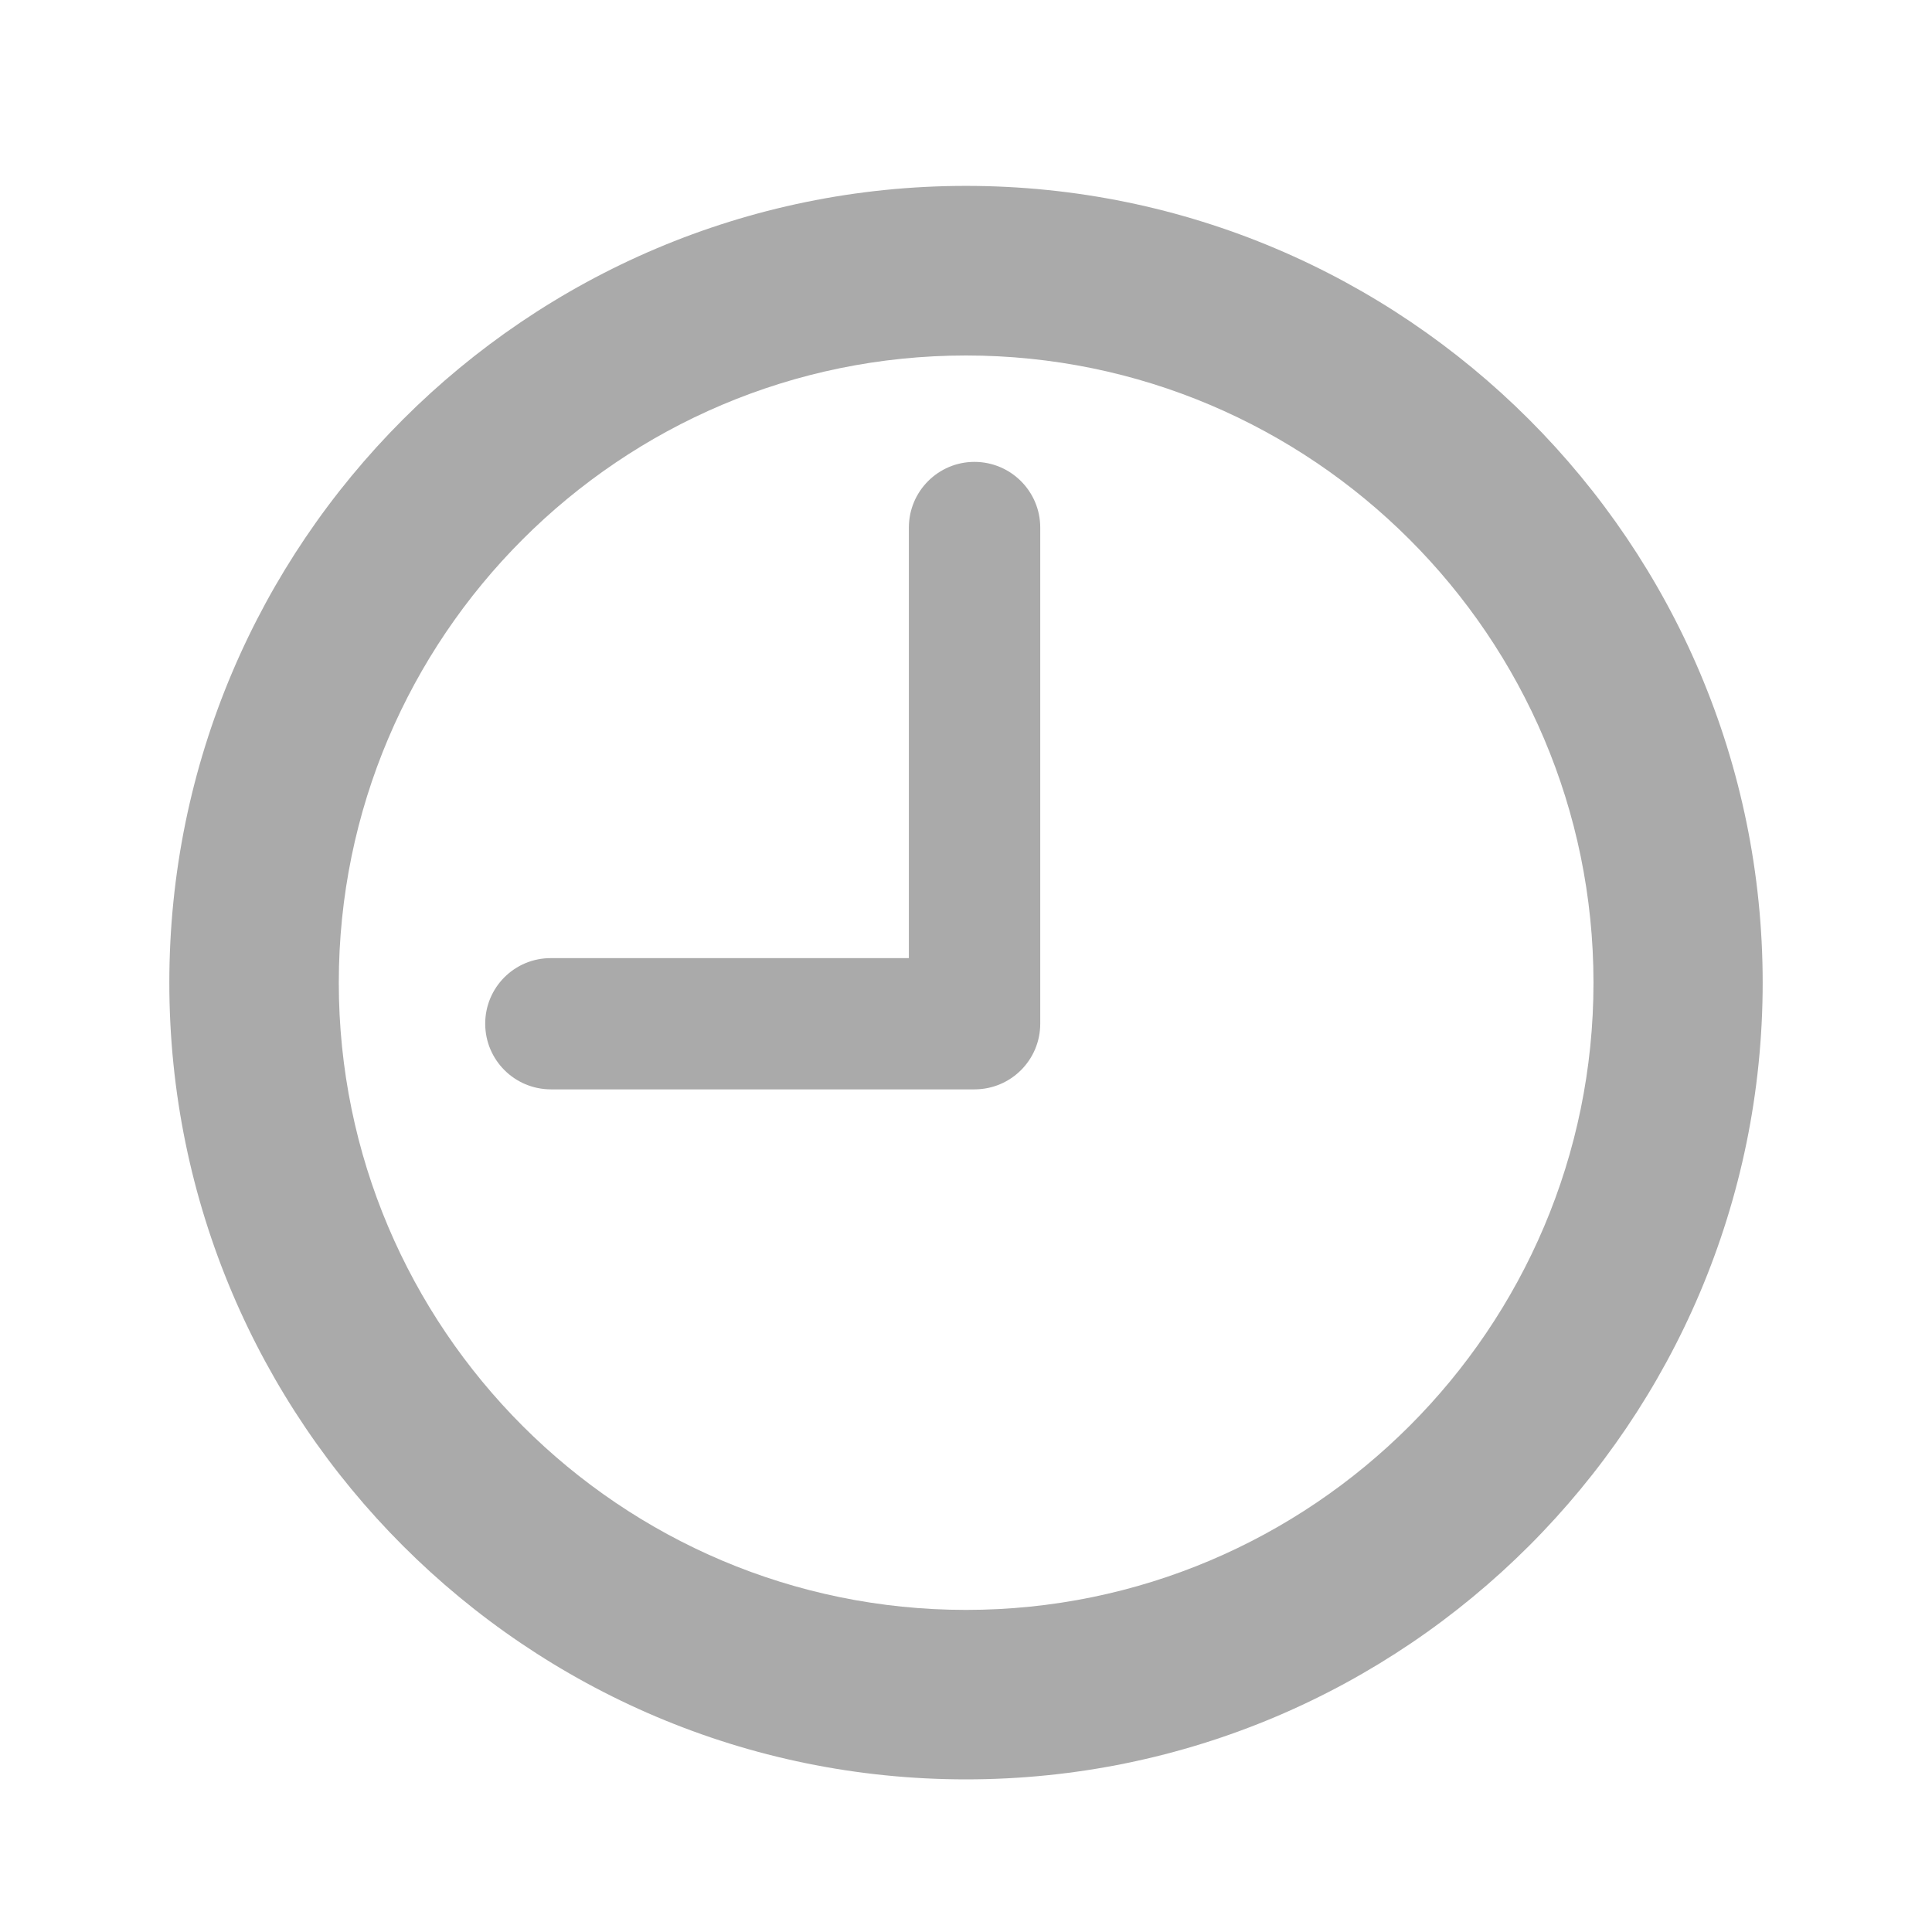 <?xml version="1.0" encoding="utf-8"?>
<!-- Generator: Adobe Illustrator 16.0.0, SVG Export Plug-In . SVG Version: 6.00 Build 0)  -->
<!DOCTYPE svg PUBLIC "-//W3C//DTD SVG 1.1//EN" "http://www.w3.org/Graphics/SVG/1.1/DTD/svg11.dtd">
<svg version="1.1" id="Layer_1" xmlns="http://www.w3.org/2000/svg" xmlns:xlink="http://www.w3.org/1999/xlink" x="0px" y="0px"
	 width="14px" height="14px" viewBox="0 0 14 14" enable-background="new 0 0 14 14" xml:space="preserve">
<g>
	<g>
		<g>
			<path fill="#AAAAAA" d="M1.227,7.121c0,3.184,2.59,5.773,5.773,5.773c3.185,0,5.773-2.59,5.773-5.773
				c0-3.184-2.589-5.774-5.773-5.774C3.816,1.347,1.227,3.937,1.227,7.121z M2.455,7.121c0-2.507,2.038-4.545,4.545-4.545
				s4.547,2.039,4.547,4.545c0,2.506-2.04,4.545-4.547,4.545S2.455,9.627,2.455,7.121z"/>
			<path fill="#AAAAAA" d="M3.516,7.418c0,0.263,0.213,0.476,0.477,0.476h3.068c0.264,0,0.477-0.213,0.477-0.476V3.823
				c0-0.262-0.213-0.476-0.477-0.476c-0.262,0-0.475,0.213-0.475,0.476v3.12H3.992C3.729,6.942,3.516,7.155,3.516,7.418z"/>
		</g>
	</g>
</g>
</svg>
